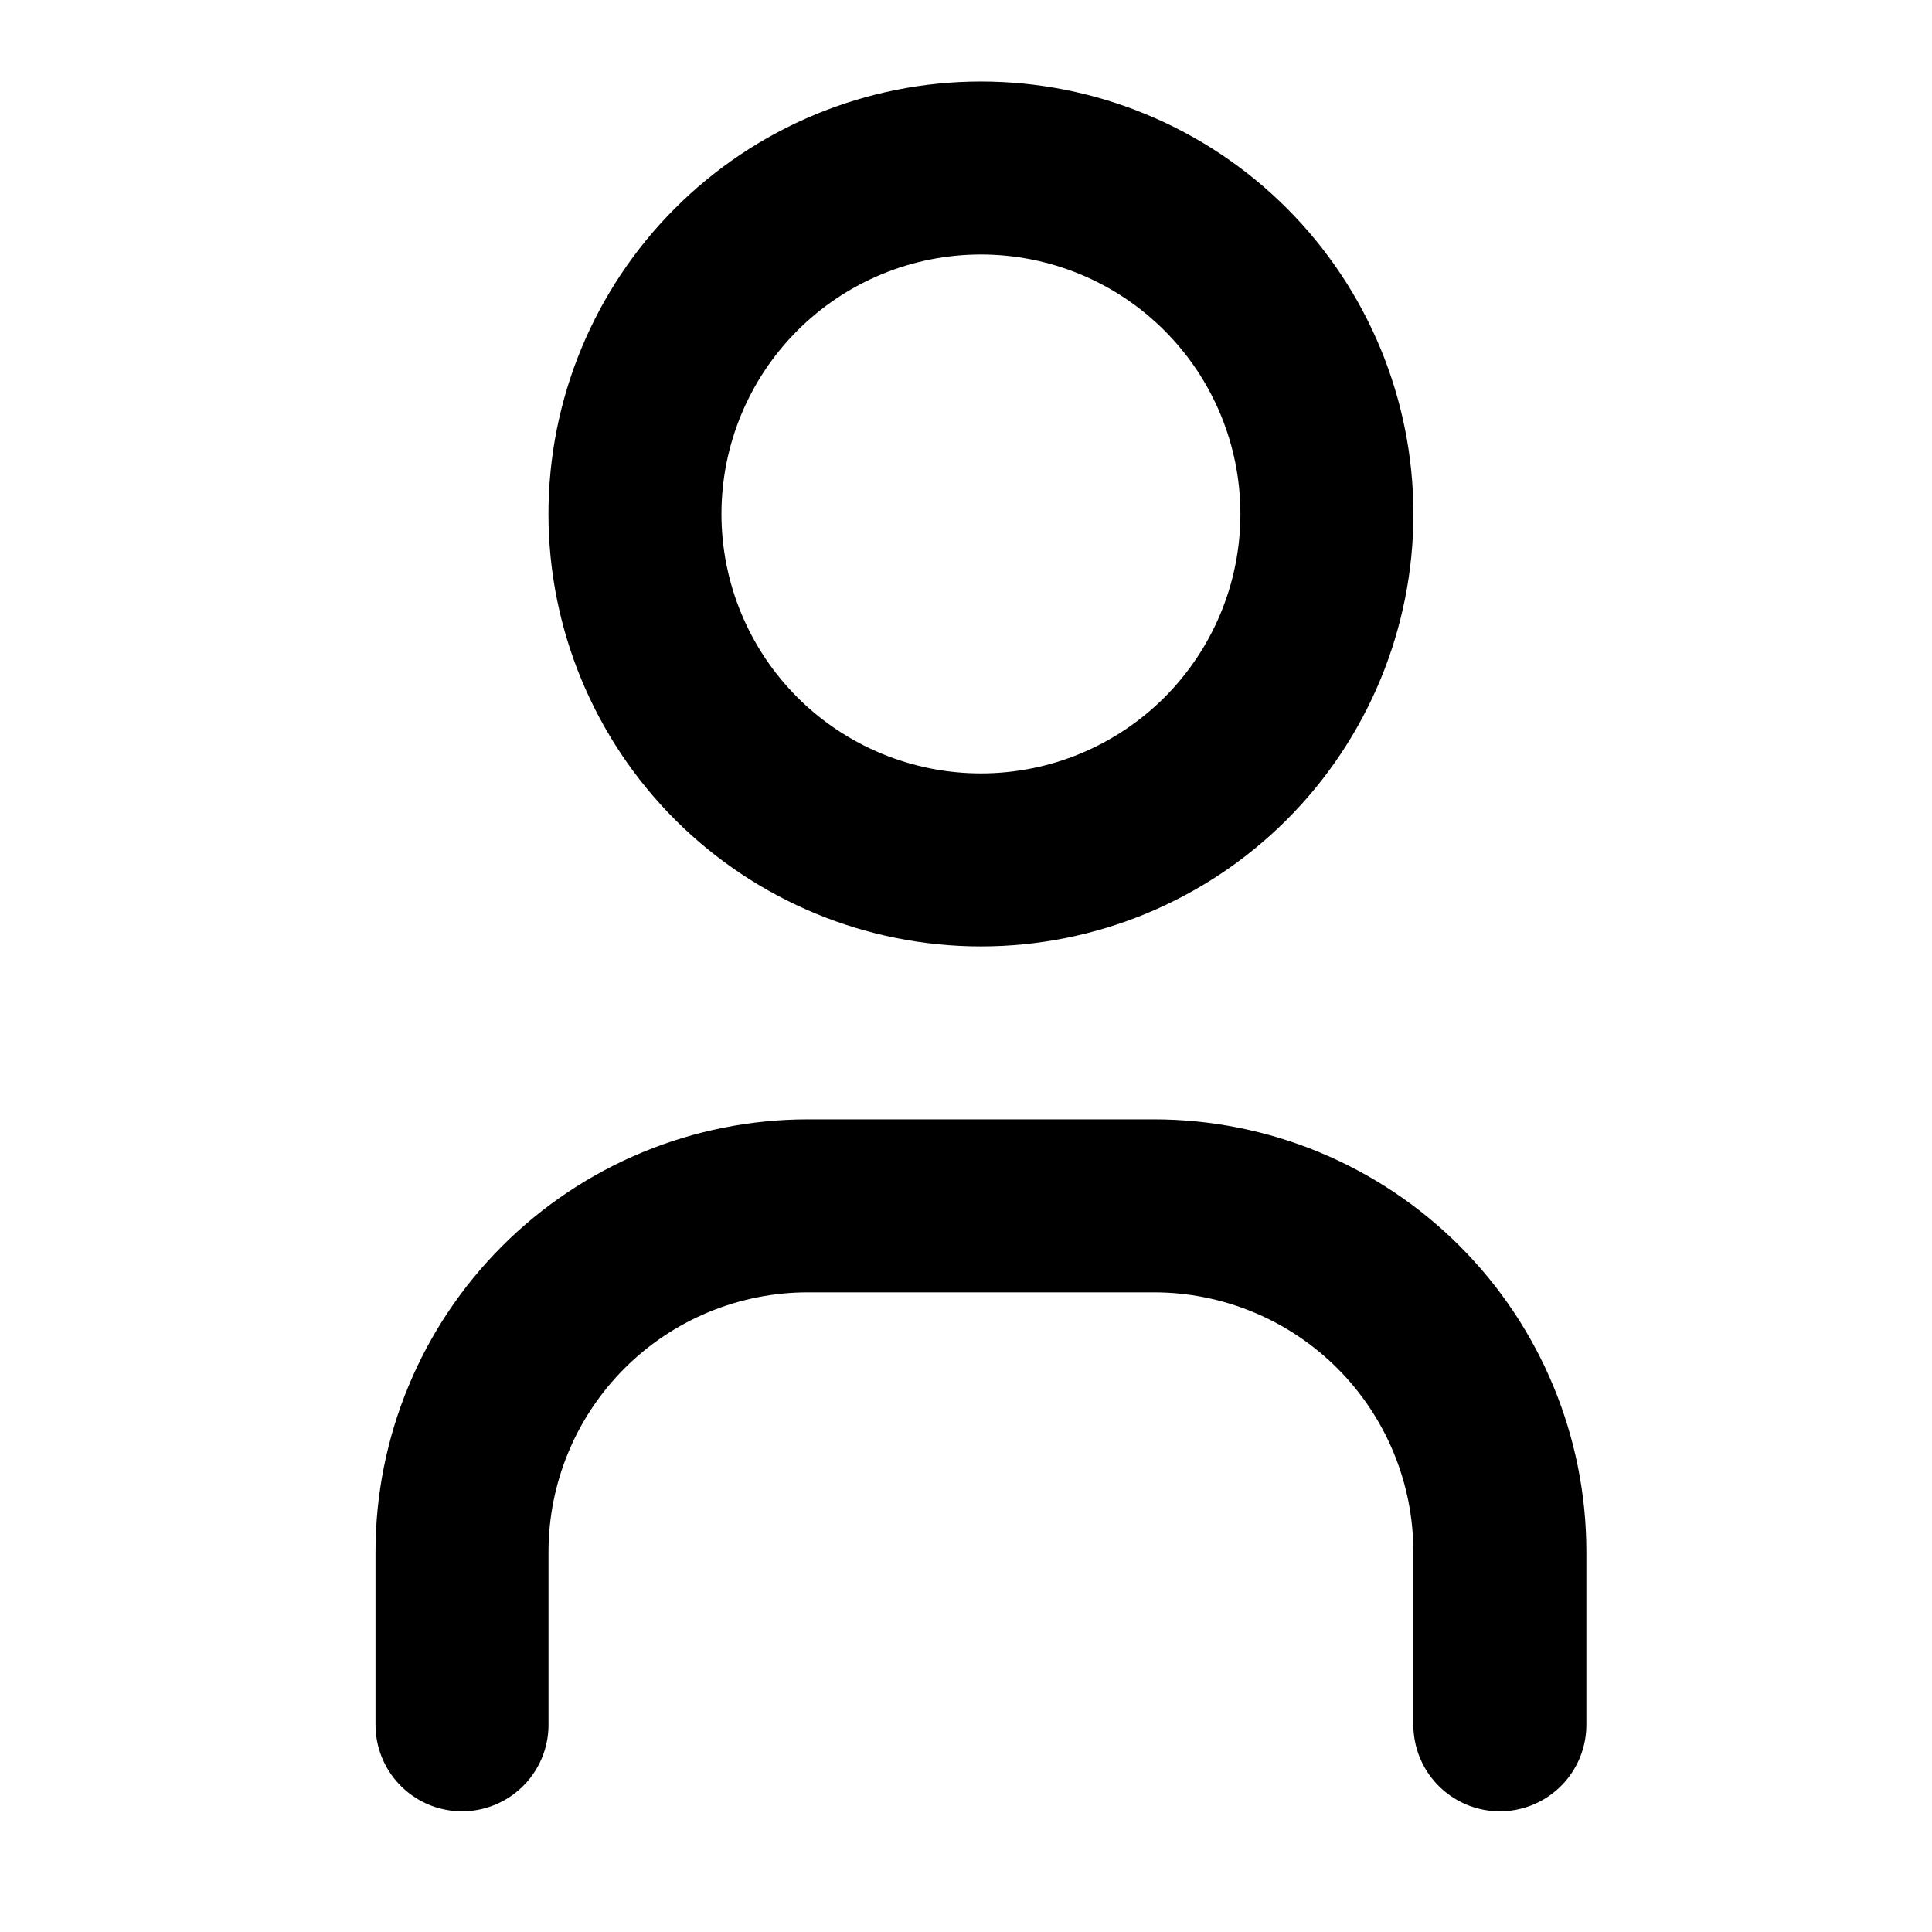<svg xmlns="http://www.w3.org/2000/svg" fill="none" viewBox="0 0 46 46" height="46" width="46">
<path stroke-linejoin="round" stroke-linecap="round" stroke-width="4.119" stroke="black" d="M11 41.067V36.948C11 34.764 11.868 32.669 13.413 31.124C14.957 29.579 17.052 28.711 19.237 28.711H27.474C29.659 28.711 31.754 29.579 33.299 31.124C34.843 32.669 35.711 34.764 35.711 36.948V41.067M15.118 12.237C15.118 14.422 15.986 16.517 17.531 18.062C19.076 19.606 21.171 20.474 23.356 20.474C25.54 20.474 27.635 19.606 29.18 18.062C30.725 16.517 31.593 14.422 31.593 12.237C31.593 10.053 30.725 7.957 29.18 6.413C27.635 4.868 25.54 4 23.356 4C21.171 4 19.076 4.868 17.531 6.413C15.986 7.957 15.118 10.053 15.118 12.237Z"></path>
</svg>
